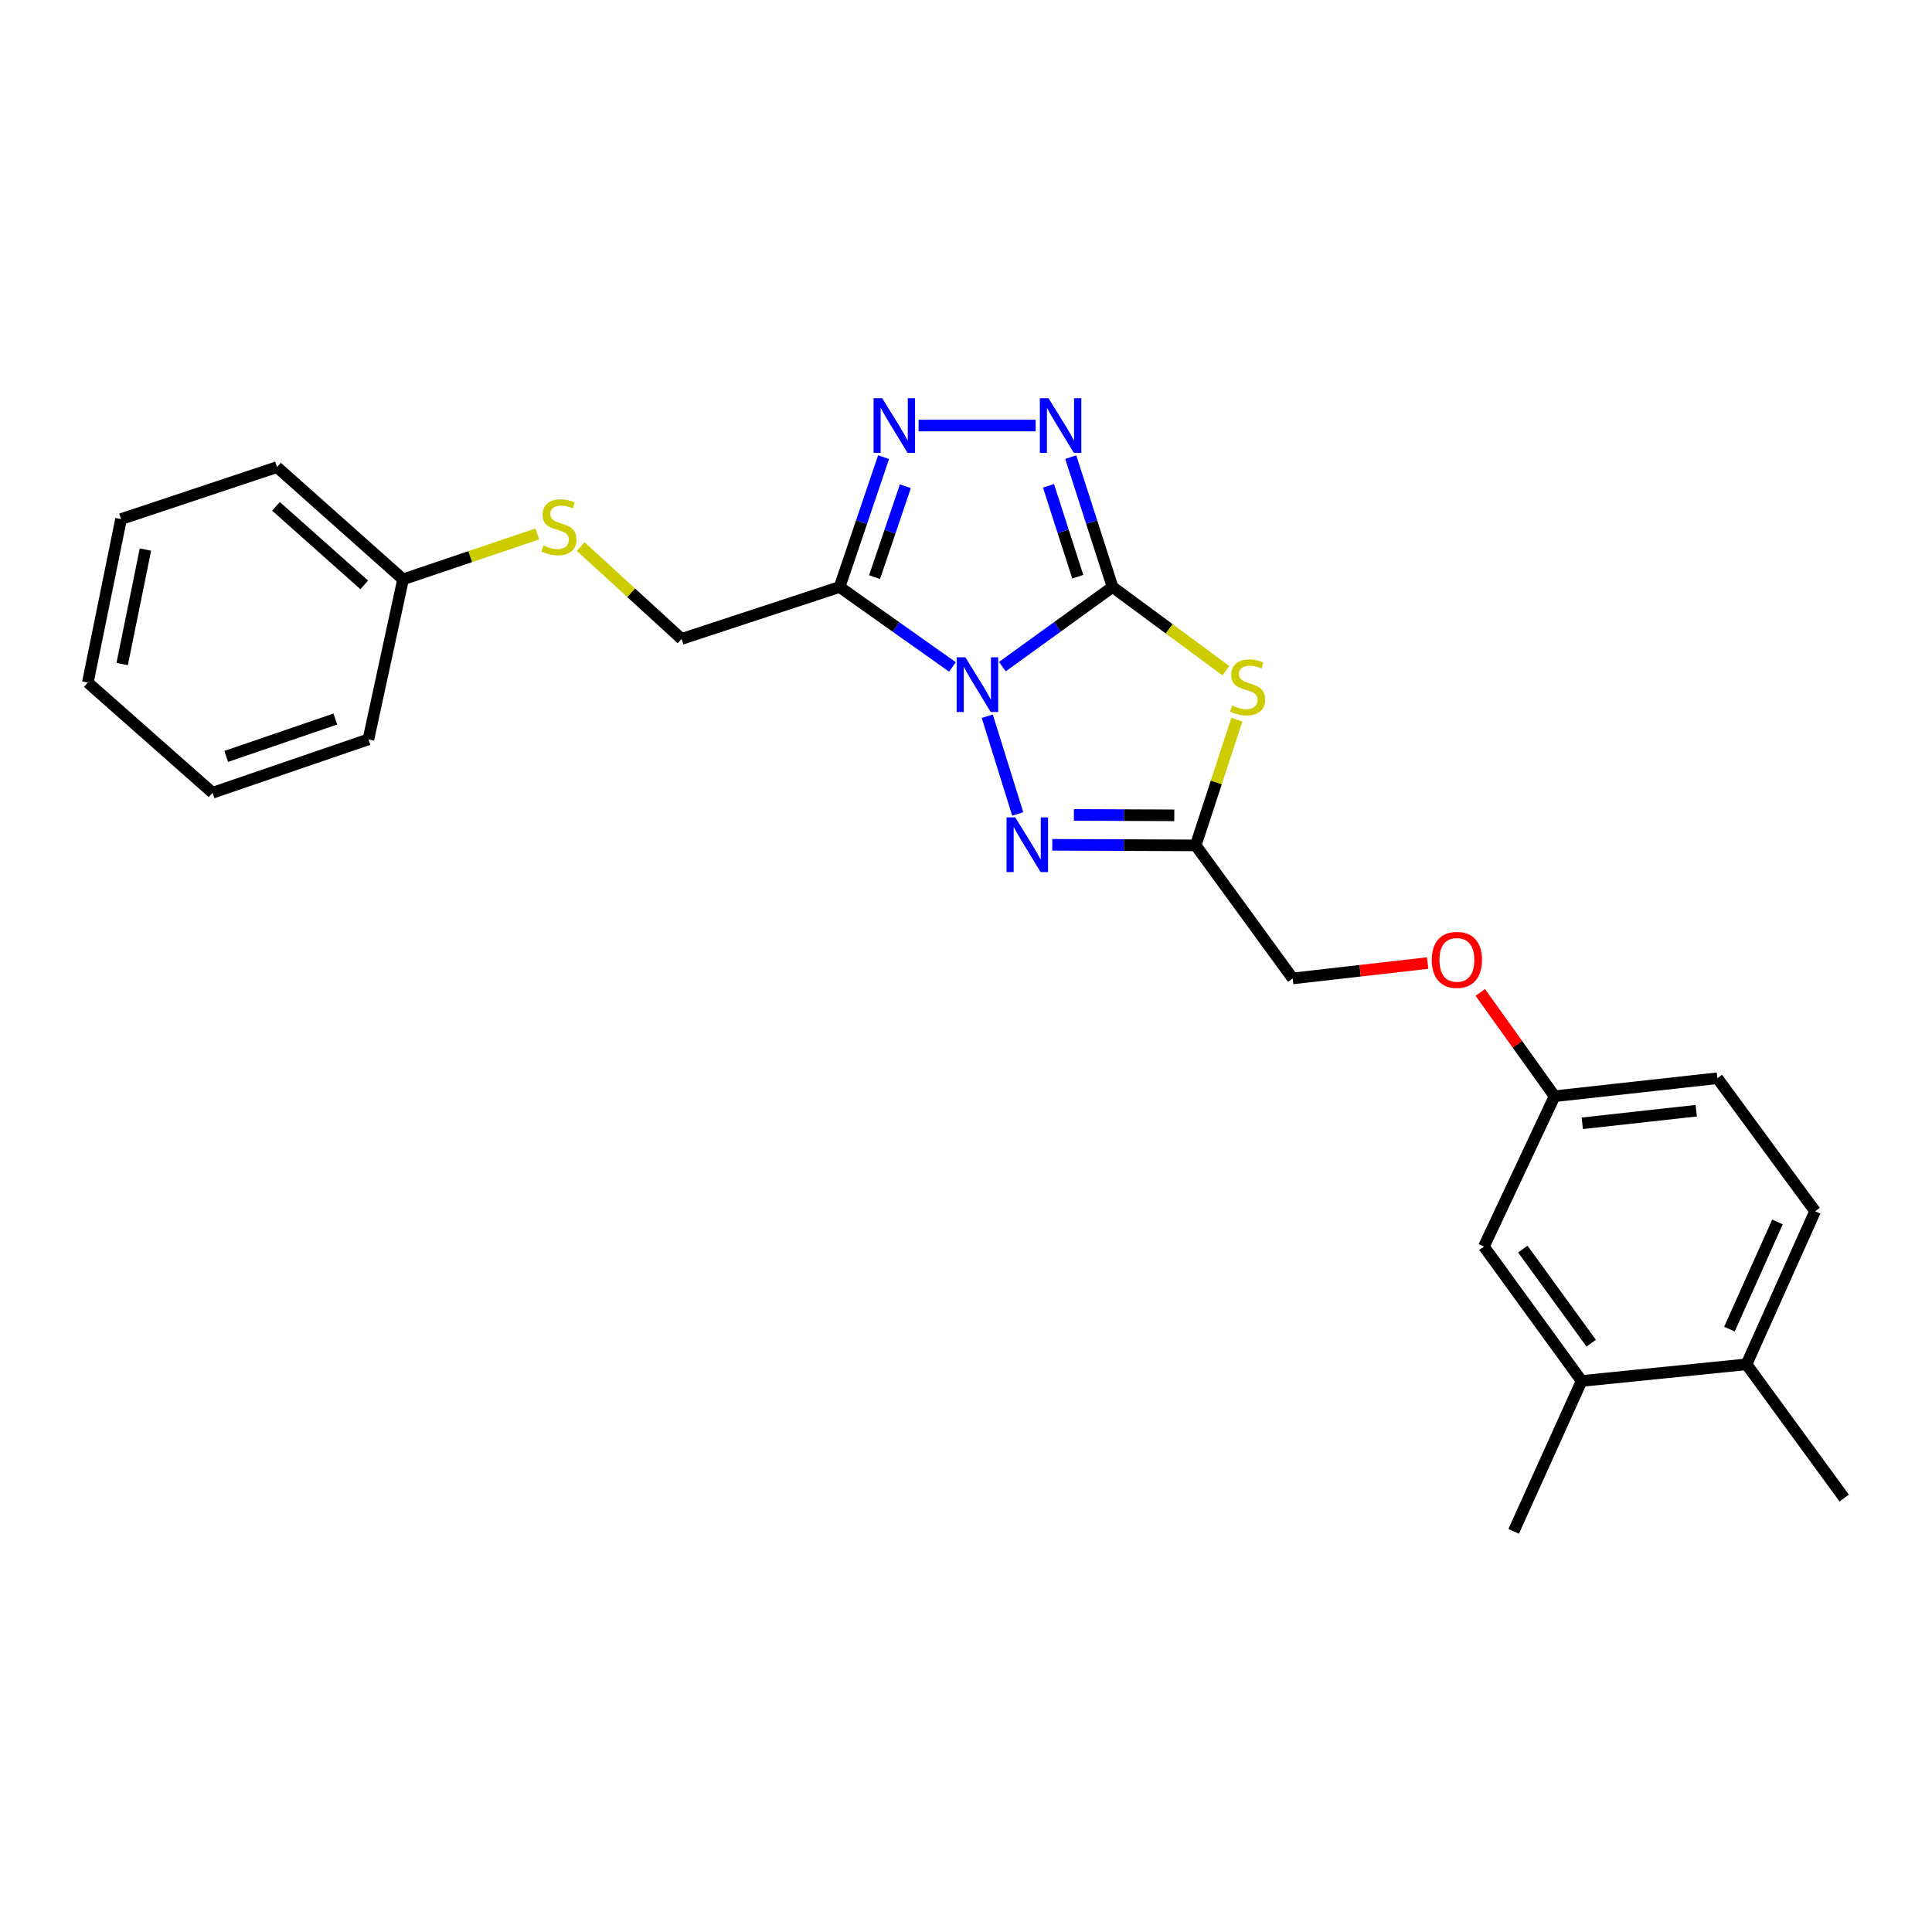 <?xml version='1.0' encoding='iso-8859-1'?>
<svg version='1.1' baseProfile='full'
              xmlns='http://www.w3.org/2000/svg'
                      xmlns:rdkit='http://www.rdkit.org/xml'
                      xmlns:xlink='http://www.w3.org/1999/xlink'
                  xml:space='preserve'
width='1000px' height='1000px' viewBox='0 0 1000 1000'>
<!-- END OF HEADER -->
<rect style='opacity:1.0;fill:#FFFFFF;stroke:none' width='1000' height='1000' x='0' y='0'> </rect>
<path class='bond-0' d='M 518.817,345.051 L 547.336,324.438' style='fill:none;fill-rule:evenodd;stroke:#0000FF;stroke-width:6px;stroke-linecap:butt;stroke-linejoin:miter;stroke-opacity:1' />
<path class='bond-0' d='M 547.336,324.438 L 575.855,303.825' style='fill:none;fill-rule:evenodd;stroke:#000000;stroke-width:6px;stroke-linecap:butt;stroke-linejoin:miter;stroke-opacity:1' />
<path class='bond-2' d='M 492.994,345.216 L 463.778,324.521' style='fill:none;fill-rule:evenodd;stroke:#0000FF;stroke-width:6px;stroke-linecap:butt;stroke-linejoin:miter;stroke-opacity:1' />
<path class='bond-2' d='M 463.778,324.521 L 434.563,303.825' style='fill:none;fill-rule:evenodd;stroke:#000000;stroke-width:6px;stroke-linecap:butt;stroke-linejoin:miter;stroke-opacity:1' />
<path class='bond-3' d='M 511.009,370.702 L 526.781,421.314' style='fill:none;fill-rule:evenodd;stroke:#0000FF;stroke-width:6px;stroke-linecap:butt;stroke-linejoin:miter;stroke-opacity:1' />
<path class='bond-1' d='M 575.855,303.825 L 605.184,325.486' style='fill:none;fill-rule:evenodd;stroke:#000000;stroke-width:6px;stroke-linecap:butt;stroke-linejoin:miter;stroke-opacity:1' />
<path class='bond-1' d='M 605.184,325.486 L 634.512,347.147' style='fill:none;fill-rule:evenodd;stroke:#CCCC00;stroke-width:6px;stroke-linecap:butt;stroke-linejoin:miter;stroke-opacity:1' />
<path class='bond-4' d='M 575.855,303.825 L 565.037,270.219' style='fill:none;fill-rule:evenodd;stroke:#000000;stroke-width:6px;stroke-linecap:butt;stroke-linejoin:miter;stroke-opacity:1' />
<path class='bond-4' d='M 565.037,270.219 L 554.218,236.613' style='fill:none;fill-rule:evenodd;stroke:#0000FF;stroke-width:6px;stroke-linecap:butt;stroke-linejoin:miter;stroke-opacity:1' />
<path class='bond-4' d='M 557.845,298.496 L 550.272,274.972' style='fill:none;fill-rule:evenodd;stroke:#000000;stroke-width:6px;stroke-linecap:butt;stroke-linejoin:miter;stroke-opacity:1' />
<path class='bond-4' d='M 550.272,274.972 L 542.699,251.448' style='fill:none;fill-rule:evenodd;stroke:#0000FF;stroke-width:6px;stroke-linecap:butt;stroke-linejoin:miter;stroke-opacity:1' />
<path class='bond-25' d='M 640.187,372.498 L 629.538,405.034' style='fill:none;fill-rule:evenodd;stroke:#CCCC00;stroke-width:6px;stroke-linecap:butt;stroke-linejoin:miter;stroke-opacity:1' />
<path class='bond-25' d='M 629.538,405.034 L 618.888,437.569' style='fill:none;fill-rule:evenodd;stroke:#000000;stroke-width:6px;stroke-linecap:butt;stroke-linejoin:miter;stroke-opacity:1' />
<path class='bond-5' d='M 434.563,303.825 L 445.951,270.225' style='fill:none;fill-rule:evenodd;stroke:#000000;stroke-width:6px;stroke-linecap:butt;stroke-linejoin:miter;stroke-opacity:1' />
<path class='bond-5' d='M 445.951,270.225 L 457.34,236.624' style='fill:none;fill-rule:evenodd;stroke:#0000FF;stroke-width:6px;stroke-linecap:butt;stroke-linejoin:miter;stroke-opacity:1' />
<path class='bond-5' d='M 452.669,298.724 L 460.641,275.204' style='fill:none;fill-rule:evenodd;stroke:#000000;stroke-width:6px;stroke-linecap:butt;stroke-linejoin:miter;stroke-opacity:1' />
<path class='bond-5' d='M 460.641,275.204 L 468.613,251.683' style='fill:none;fill-rule:evenodd;stroke:#0000FF;stroke-width:6px;stroke-linecap:butt;stroke-linejoin:miter;stroke-opacity:1' />
<path class='bond-7' d='M 434.563,303.825 L 352.788,330.71' style='fill:none;fill-rule:evenodd;stroke:#000000;stroke-width:6px;stroke-linecap:butt;stroke-linejoin:miter;stroke-opacity:1' />
<path class='bond-6' d='M 544.655,437.269 L 581.772,437.419' style='fill:none;fill-rule:evenodd;stroke:#0000FF;stroke-width:6px;stroke-linecap:butt;stroke-linejoin:miter;stroke-opacity:1' />
<path class='bond-6' d='M 581.772,437.419 L 618.888,437.569' style='fill:none;fill-rule:evenodd;stroke:#000000;stroke-width:6px;stroke-linecap:butt;stroke-linejoin:miter;stroke-opacity:1' />
<path class='bond-6' d='M 555.853,421.803 L 581.835,421.909' style='fill:none;fill-rule:evenodd;stroke:#0000FF;stroke-width:6px;stroke-linecap:butt;stroke-linejoin:miter;stroke-opacity:1' />
<path class='bond-6' d='M 581.835,421.909 L 607.816,422.014' style='fill:none;fill-rule:evenodd;stroke:#000000;stroke-width:6px;stroke-linecap:butt;stroke-linejoin:miter;stroke-opacity:1' />
<path class='bond-26' d='M 536.061,220.258 L 475.456,220.258' style='fill:none;fill-rule:evenodd;stroke:#0000FF;stroke-width:6px;stroke-linecap:butt;stroke-linejoin:miter;stroke-opacity:1' />
<path class='bond-12' d='M 618.888,437.569 L 669.091,506.436' style='fill:none;fill-rule:evenodd;stroke:#000000;stroke-width:6px;stroke-linecap:butt;stroke-linejoin:miter;stroke-opacity:1' />
<path class='bond-10' d='M 352.788,330.71 L 326.667,306.795' style='fill:none;fill-rule:evenodd;stroke:#000000;stroke-width:6px;stroke-linecap:butt;stroke-linejoin:miter;stroke-opacity:1' />
<path class='bond-10' d='M 326.667,306.795 L 300.546,282.881' style='fill:none;fill-rule:evenodd;stroke:#CCCC00;stroke-width:6px;stroke-linecap:butt;stroke-linejoin:miter;stroke-opacity:1' />
<path class='bond-8' d='M 818.639,714.786 L 768.065,645.213' style='fill:none;fill-rule:evenodd;stroke:#000000;stroke-width:6px;stroke-linecap:butt;stroke-linejoin:miter;stroke-opacity:1' />
<path class='bond-8' d='M 823.599,695.23 L 788.198,646.529' style='fill:none;fill-rule:evenodd;stroke:#000000;stroke-width:6px;stroke-linecap:butt;stroke-linejoin:miter;stroke-opacity:1' />
<path class='bond-18' d='M 818.639,714.786 L 783.481,792.615' style='fill:none;fill-rule:evenodd;stroke:#000000;stroke-width:6px;stroke-linecap:butt;stroke-linejoin:miter;stroke-opacity:1' />
<path class='bond-28' d='M 818.639,714.786 L 903.99,706.169' style='fill:none;fill-rule:evenodd;stroke:#000000;stroke-width:6px;stroke-linecap:butt;stroke-linejoin:miter;stroke-opacity:1' />
<path class='bond-9' d='M 903.99,706.169 L 939.492,626.936' style='fill:none;fill-rule:evenodd;stroke:#000000;stroke-width:6px;stroke-linecap:butt;stroke-linejoin:miter;stroke-opacity:1' />
<path class='bond-9' d='M 895.16,687.942 L 920.012,632.479' style='fill:none;fill-rule:evenodd;stroke:#000000;stroke-width:6px;stroke-linecap:butt;stroke-linejoin:miter;stroke-opacity:1' />
<path class='bond-19' d='M 903.99,706.169 L 954.545,775.389' style='fill:none;fill-rule:evenodd;stroke:#000000;stroke-width:6px;stroke-linecap:butt;stroke-linejoin:miter;stroke-opacity:1' />
<path class='bond-16' d='M 278.106,276.385 L 243.366,288.123' style='fill:none;fill-rule:evenodd;stroke:#CCCC00;stroke-width:6px;stroke-linecap:butt;stroke-linejoin:miter;stroke-opacity:1' />
<path class='bond-16' d='M 243.366,288.123 L 208.626,299.862' style='fill:none;fill-rule:evenodd;stroke:#000000;stroke-width:6px;stroke-linecap:butt;stroke-linejoin:miter;stroke-opacity:1' />
<path class='bond-11' d='M 768.065,645.213 L 804.645,567.401' style='fill:none;fill-rule:evenodd;stroke:#000000;stroke-width:6px;stroke-linecap:butt;stroke-linejoin:miter;stroke-opacity:1' />
<path class='bond-14' d='M 669.091,506.436 L 704.016,502.456' style='fill:none;fill-rule:evenodd;stroke:#000000;stroke-width:6px;stroke-linecap:butt;stroke-linejoin:miter;stroke-opacity:1' />
<path class='bond-14' d='M 704.016,502.456 L 738.942,498.476' style='fill:none;fill-rule:evenodd;stroke:#FF0000;stroke-width:6px;stroke-linecap:butt;stroke-linejoin:miter;stroke-opacity:1' />
<path class='bond-13' d='M 939.492,626.936 L 888.919,558.087' style='fill:none;fill-rule:evenodd;stroke:#000000;stroke-width:6px;stroke-linecap:butt;stroke-linejoin:miter;stroke-opacity:1' />
<path class='bond-15' d='M 766.198,513.683 L 785.421,540.542' style='fill:none;fill-rule:evenodd;stroke:#FF0000;stroke-width:6px;stroke-linecap:butt;stroke-linejoin:miter;stroke-opacity:1' />
<path class='bond-15' d='M 785.421,540.542 L 804.645,567.401' style='fill:none;fill-rule:evenodd;stroke:#000000;stroke-width:6px;stroke-linecap:butt;stroke-linejoin:miter;stroke-opacity:1' />
<path class='bond-17' d='M 804.645,567.401 L 888.919,558.087' style='fill:none;fill-rule:evenodd;stroke:#000000;stroke-width:6px;stroke-linecap:butt;stroke-linejoin:miter;stroke-opacity:1' />
<path class='bond-17' d='M 818.99,581.421 L 877.981,574.9' style='fill:none;fill-rule:evenodd;stroke:#000000;stroke-width:6px;stroke-linecap:butt;stroke-linejoin:miter;stroke-opacity:1' />
<path class='bond-20' d='M 208.626,299.862 L 143.369,241.775' style='fill:none;fill-rule:evenodd;stroke:#000000;stroke-width:6px;stroke-linecap:butt;stroke-linejoin:miter;stroke-opacity:1' />
<path class='bond-20' d='M 188.524,302.734 L 142.845,262.073' style='fill:none;fill-rule:evenodd;stroke:#000000;stroke-width:6px;stroke-linecap:butt;stroke-linejoin:miter;stroke-opacity:1' />
<path class='bond-21' d='M 208.626,299.862 L 190.694,382.697' style='fill:none;fill-rule:evenodd;stroke:#000000;stroke-width:6px;stroke-linecap:butt;stroke-linejoin:miter;stroke-opacity:1' />
<path class='bond-23' d='M 143.369,241.775 L 62.654,268.677' style='fill:none;fill-rule:evenodd;stroke:#000000;stroke-width:6px;stroke-linecap:butt;stroke-linejoin:miter;stroke-opacity:1' />
<path class='bond-22' d='M 190.694,382.697 L 110.013,410.331' style='fill:none;fill-rule:evenodd;stroke:#000000;stroke-width:6px;stroke-linecap:butt;stroke-linejoin:miter;stroke-opacity:1' />
<path class='bond-22' d='M 173.566,372.168 L 117.089,391.512' style='fill:none;fill-rule:evenodd;stroke:#000000;stroke-width:6px;stroke-linecap:butt;stroke-linejoin:miter;stroke-opacity:1' />
<path class='bond-24' d='M 110.013,410.331 L 45.455,353.295' style='fill:none;fill-rule:evenodd;stroke:#000000;stroke-width:6px;stroke-linecap:butt;stroke-linejoin:miter;stroke-opacity:1' />
<path class='bond-27' d='M 62.654,268.677 L 45.455,353.295' style='fill:none;fill-rule:evenodd;stroke:#000000;stroke-width:6px;stroke-linecap:butt;stroke-linejoin:miter;stroke-opacity:1' />
<path class='bond-27' d='M 75.274,284.459 L 63.234,343.692' style='fill:none;fill-rule:evenodd;stroke:#000000;stroke-width:6px;stroke-linecap:butt;stroke-linejoin:miter;stroke-opacity:1' />
<path  class='atom-0' d='M 499.66 340.213
L 508.94 355.213
Q 509.86 356.693, 511.34 359.373
Q 512.82 362.053, 512.9 362.213
L 512.9 340.213
L 516.66 340.213
L 516.66 368.533
L 512.78 368.533
L 502.82 352.133
Q 501.66 350.213, 500.42 348.013
Q 499.22 345.813, 498.86 345.133
L 498.86 368.533
L 495.18 368.533
L 495.18 340.213
L 499.66 340.213
' fill='#0000FF'/>
<path  class='atom-2' d='M 637.765 365.178
Q 638.085 365.298, 639.405 365.858
Q 640.725 366.418, 642.165 366.778
Q 643.645 367.098, 645.085 367.098
Q 647.765 367.098, 649.325 365.818
Q 650.885 364.498, 650.885 362.218
Q 650.885 360.658, 650.085 359.698
Q 649.325 358.738, 648.125 358.218
Q 646.925 357.698, 644.925 357.098
Q 642.405 356.338, 640.885 355.618
Q 639.405 354.898, 638.325 353.378
Q 637.285 351.858, 637.285 349.298
Q 637.285 345.738, 639.685 343.538
Q 642.125 341.338, 646.925 341.338
Q 650.205 341.338, 653.925 342.898
L 653.005 345.978
Q 649.605 344.578, 647.045 344.578
Q 644.285 344.578, 642.765 345.738
Q 641.245 346.858, 641.285 348.818
Q 641.285 350.338, 642.045 351.258
Q 642.845 352.178, 643.965 352.698
Q 645.125 353.218, 647.045 353.818
Q 649.605 354.618, 651.125 355.418
Q 652.645 356.218, 653.725 357.858
Q 654.845 359.458, 654.845 362.218
Q 654.845 366.138, 652.205 368.258
Q 649.605 370.338, 645.245 370.338
Q 642.725 370.338, 640.805 369.778
Q 638.925 369.258, 636.685 368.338
L 637.765 365.178
' fill='#CCCC00'/>
<path  class='atom-4' d='M 525.476 423.056
L 534.756 438.056
Q 535.676 439.536, 537.156 442.216
Q 538.636 444.896, 538.716 445.056
L 538.716 423.056
L 542.476 423.056
L 542.476 451.376
L 538.596 451.376
L 528.636 434.976
Q 527.476 433.056, 526.236 430.856
Q 525.036 428.656, 524.676 427.976
L 524.676 451.376
L 520.996 451.376
L 520.996 423.056
L 525.476 423.056
' fill='#0000FF'/>
<path  class='atom-5' d='M 542.693 206.098
L 551.973 221.098
Q 552.893 222.578, 554.373 225.258
Q 555.853 227.938, 555.933 228.098
L 555.933 206.098
L 559.693 206.098
L 559.693 234.418
L 555.813 234.418
L 545.853 218.018
Q 544.693 216.098, 543.453 213.898
Q 542.253 211.698, 541.893 211.018
L 541.893 234.418
L 538.213 234.418
L 538.213 206.098
L 542.693 206.098
' fill='#0000FF'/>
<path  class='atom-6' d='M 456.627 206.098
L 465.907 221.098
Q 466.827 222.578, 468.307 225.258
Q 469.787 227.938, 469.867 228.098
L 469.867 206.098
L 473.627 206.098
L 473.627 234.418
L 469.747 234.418
L 459.787 218.018
Q 458.627 216.098, 457.387 213.898
Q 456.187 211.698, 455.827 211.018
L 455.827 234.418
L 452.147 234.418
L 452.147 206.098
L 456.627 206.098
' fill='#0000FF'/>
<path  class='atom-11' d='M 281.315 282.318
Q 281.635 282.438, 282.955 282.998
Q 284.275 283.558, 285.715 283.918
Q 287.195 284.238, 288.635 284.238
Q 291.315 284.238, 292.875 282.958
Q 294.435 281.638, 294.435 279.358
Q 294.435 277.798, 293.635 276.838
Q 292.875 275.878, 291.675 275.358
Q 290.475 274.838, 288.475 274.238
Q 285.955 273.478, 284.435 272.758
Q 282.955 272.038, 281.875 270.518
Q 280.835 268.998, 280.835 266.438
Q 280.835 262.878, 283.235 260.678
Q 285.675 258.478, 290.475 258.478
Q 293.755 258.478, 297.475 260.038
L 296.555 263.118
Q 293.155 261.718, 290.595 261.718
Q 287.835 261.718, 286.315 262.878
Q 284.795 263.998, 284.835 265.958
Q 284.835 267.478, 285.595 268.398
Q 286.395 269.318, 287.515 269.838
Q 288.675 270.358, 290.595 270.958
Q 293.155 271.758, 294.675 272.558
Q 296.195 273.358, 297.275 274.998
Q 298.395 276.598, 298.395 279.358
Q 298.395 283.278, 295.755 285.398
Q 293.155 287.478, 288.795 287.478
Q 286.275 287.478, 284.355 286.918
Q 282.475 286.398, 280.235 285.478
L 281.315 282.318
' fill='#CCCC00'/>
<path  class='atom-15' d='M 741.08 496.831
Q 741.08 490.031, 744.44 486.231
Q 747.8 482.431, 754.08 482.431
Q 760.36 482.431, 763.72 486.231
Q 767.08 490.031, 767.08 496.831
Q 767.08 503.711, 763.68 507.631
Q 760.28 511.511, 754.08 511.511
Q 747.84 511.511, 744.44 507.631
Q 741.08 503.751, 741.08 496.831
M 754.08 508.311
Q 758.4 508.311, 760.72 505.431
Q 763.08 502.511, 763.08 496.831
Q 763.08 491.271, 760.72 488.471
Q 758.4 485.631, 754.08 485.631
Q 749.76 485.631, 747.4 488.431
Q 745.08 491.231, 745.08 496.831
Q 745.08 502.551, 747.4 505.431
Q 749.76 508.311, 754.08 508.311
' fill='#FF0000'/>
</svg>
